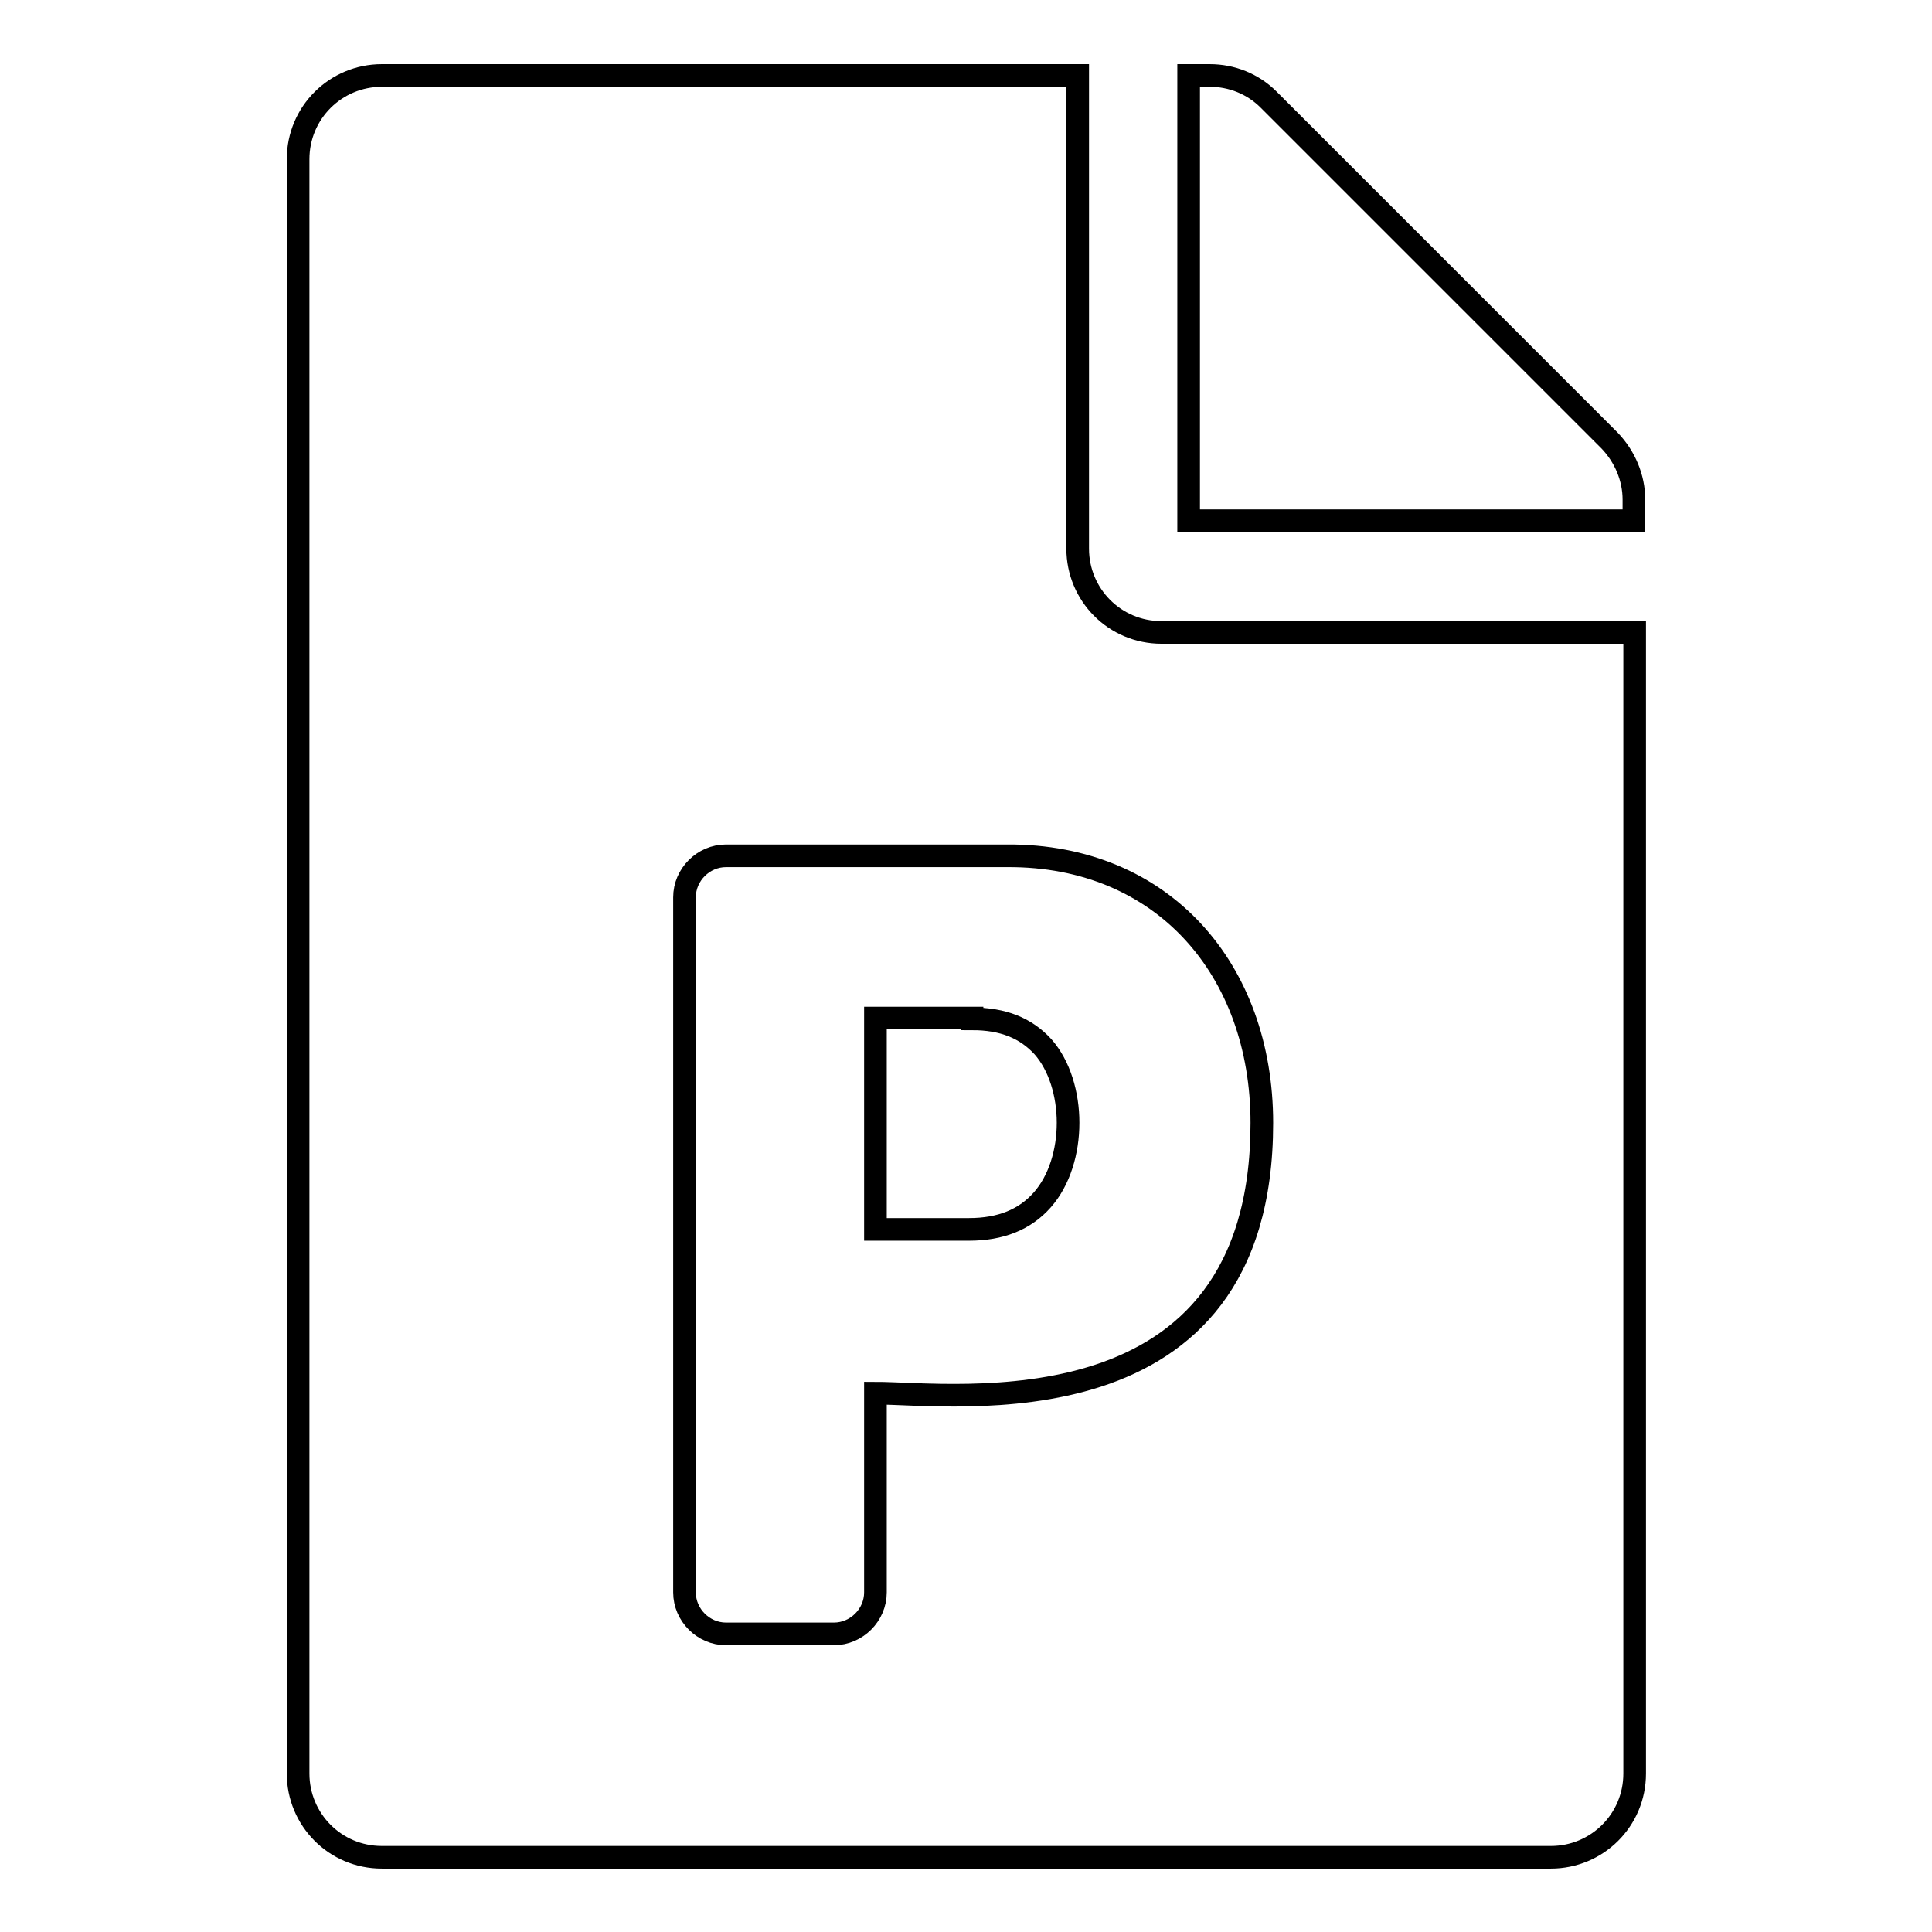 <?xml version="1.0" encoding="utf-8"?>
<!-- Svg Vector Icons : http://www.onlinewebfonts.com/icon -->
<!DOCTYPE svg PUBLIC "-//W3C//DTD SVG 1.1//EN" "http://www.w3.org/Graphics/SVG/1.1/DTD/svg11.dtd">
<svg version="1.1" xmlns="http://www.w3.org/2000/svg" xmlns:xlink="http://www.w3.org/1999/xlink" x="0px" y="0px" viewBox="0 0 256 256" enable-background="new 0 0 256 256" xml:space="preserve">
<g> <path stroke-width="3" fill-opacity="0" stroke="#000000"  d="M128.8,135c4.1,0,7.1,1.2,9.4,3.7c4.4,5,4.5,15.1-0.1,20.3c-2.3,2.6-5.5,3.9-9.7,3.9h-12.4v-28H128.8 L128.8,135z M213.3,58.4l-45.2-45.2c-2.1-2.1-4.9-3.2-7.8-3.2h-2.8v59h59v-2.8C216.5,63.3,215.3,60.5,213.3,58.4z M142.8,72.7V10 H50.6c-6.1,0-11.1,4.9-11.1,11.1v213.9c0,6.1,4.9,11.1,11.1,11.1h154.9c6.1,0,11.1-4.9,11.1-11.1V83.8h-62.7 C147.7,83.8,142.8,78.8,142.8,72.7z M167.2,148.8c0,41.6-40.9,35.8-51.2,35.8V211c0,3-2.5,5.5-5.5,5.5H96.2c-3,0-5.5-2.5-5.5-5.5 v-92.1c0-3,2.5-5.5,5.5-5.5h37.3C154.1,113.3,167.2,128.5,167.2,148.8L167.2,148.8z"/></g>
</svg>